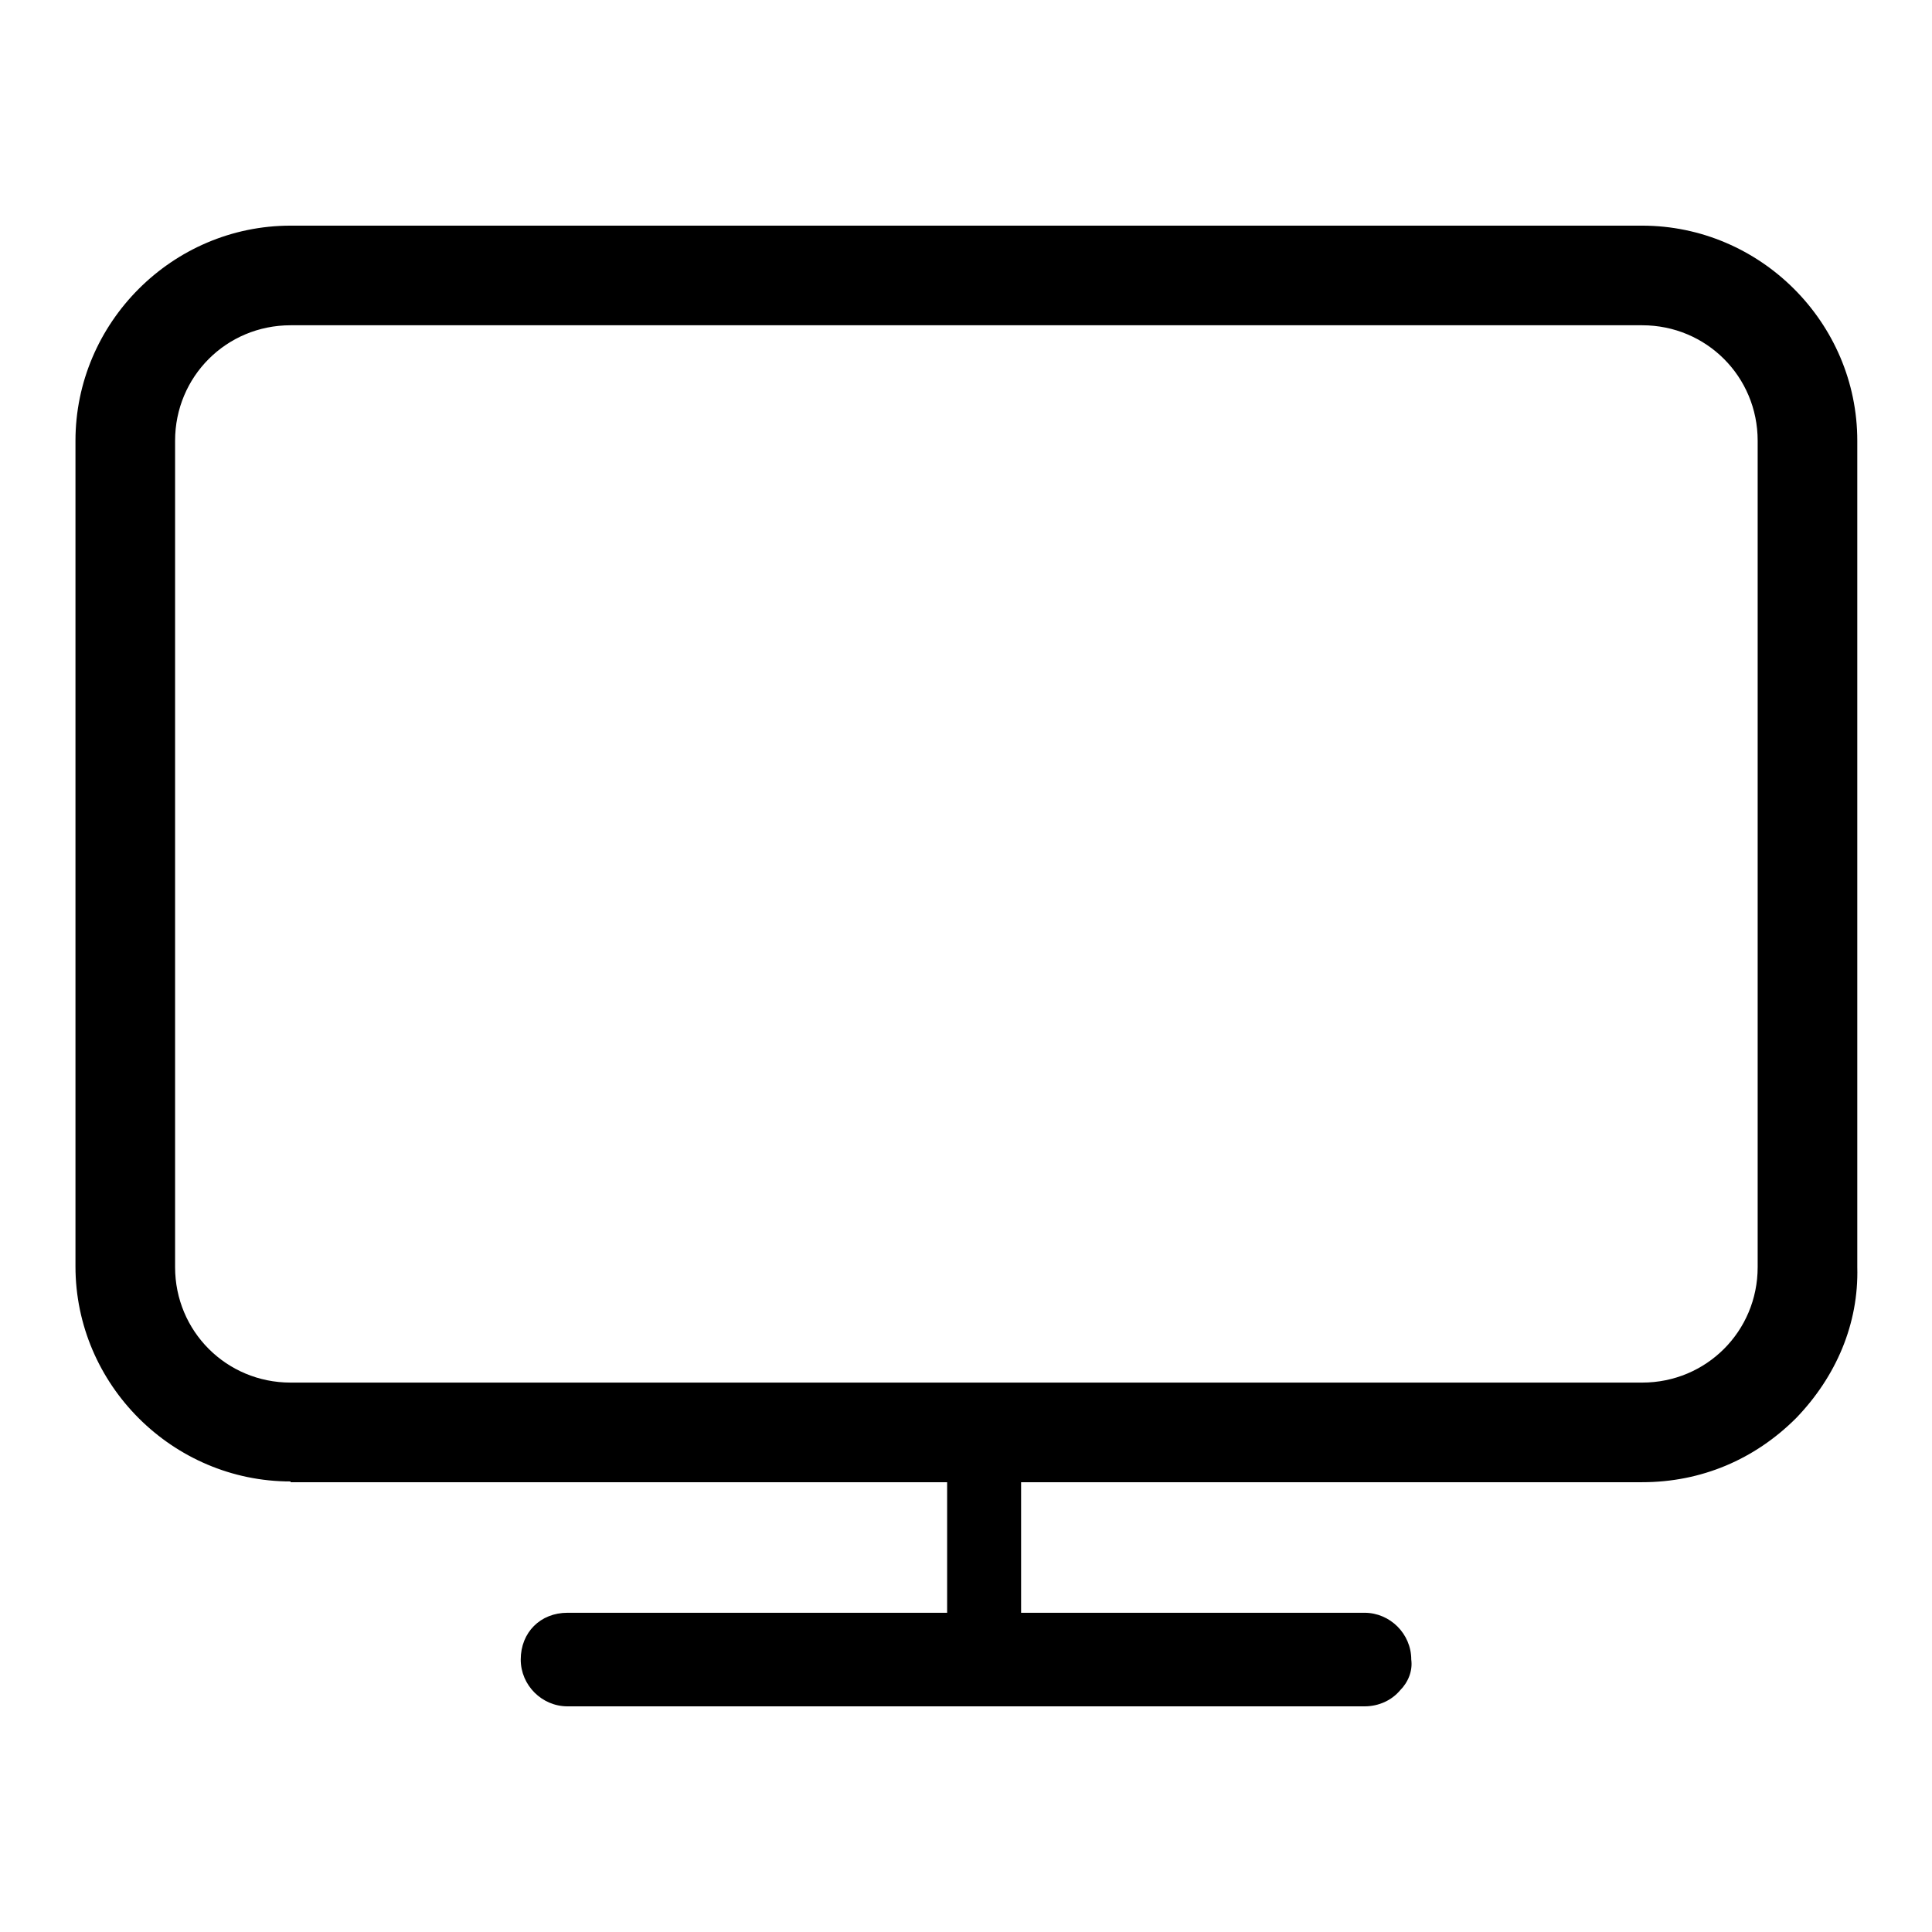 <?xml version="1.0" encoding="utf-8"?>
<!-- Svg Vector Icons : http://www.onlinewebfonts.com/icon -->
<!DOCTYPE svg PUBLIC "-//W3C//DTD SVG 1.1//EN" "http://www.w3.org/Graphics/SVG/1.1/DTD/svg11.dtd">
<svg version="1.1" xmlns="http://www.w3.org/2000/svg" xmlns:xlink="http://www.w3.org/1999/xlink" x="0px" y="0px" viewBox="0 0 256 256" enable-background="new 0 0 256 256" xml:space="preserve">
<g> <path fill="#000000" d="M38.5,196.3c-15.6,0-28.5-12.8-28.5-28.5V58.4c0-15.6,12.8-28.5,28.5-28.5h179.1 c15.6,0,28.5,12.8,28.5,28.5v109.5c0.2,7.5-2.8,14.5-8.1,20c-5.5,5.5-12.6,8.5-20.4,8.5H38.5L38.5,196.3z M38.5,43.1 c-8.5,0-15.3,6.8-15.3,15.3v109.5c0,8.5,6.8,15.3,15.3,15.3h179.1c8.5,0,15.3-6.8,15.3-15.3V58.4c0-8.5-6.8-15.3-15.3-15.3H38.5z" /> <path fill="#000000" d="M130.4,219.3c-2.6,0-4.9-2.3-4.9-4.9v-19.8c0-2.6,2.3-4.9,4.9-4.9c2.6,0,4.9,2.3,4.9,4.9v19.6 C135.3,217.1,133.3,219.3,130.4,219.3z"/> <path fill="#000000" d="M75.2,226.1c-3.4,0-6.2-2.8-6.2-6.2c0-3.6,2.6-6.2,6.2-6.2h105.6c3.4,0,6.2,2.8,6.2,6.2 c0.2,1.5-0.4,3-1.5,4.1c-1.1,1.3-2.8,2.1-4.7,2.1H75.2L75.2,226.1z"/></g>
</svg>